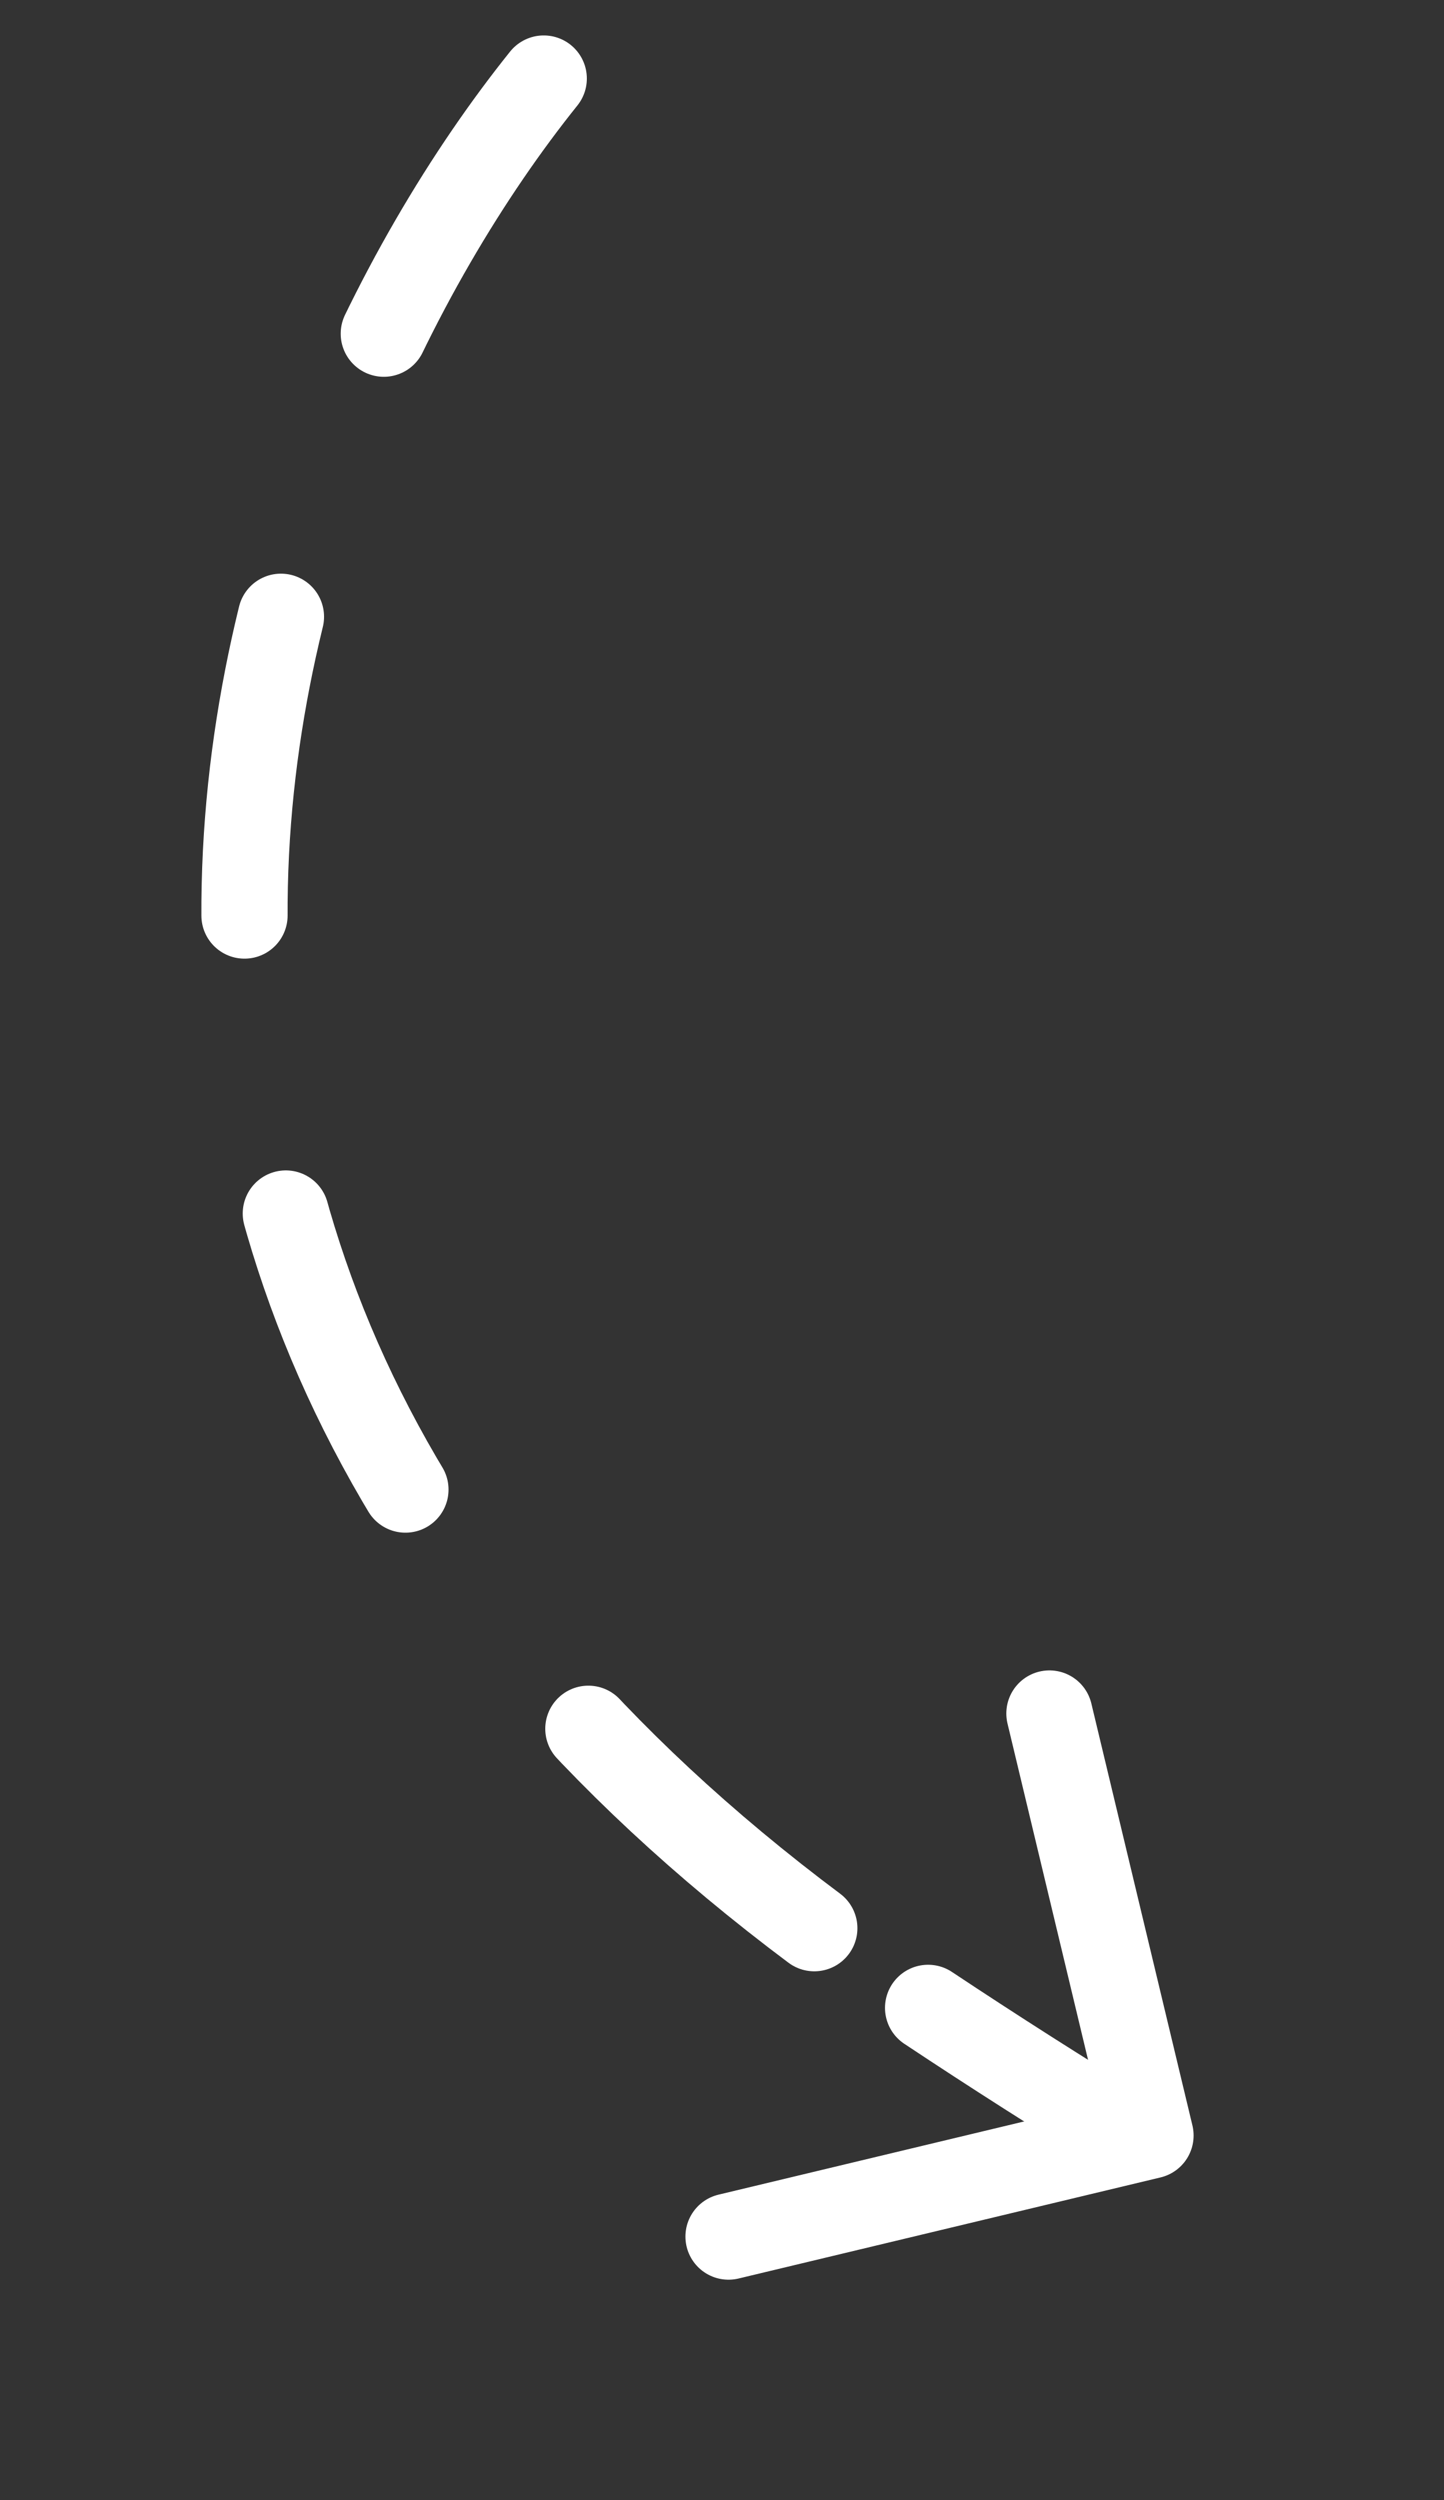 <svg width="67" height="116" viewBox="0 0 67 116" fill="none" xmlns="http://www.w3.org/2000/svg">
<rect x="0" y="0" width="67" height="116" fill="#333333" stroke="none"/>
<path d="M25.229 3.644C11.355 20.941 -3.841 62.458 43.063 93.155" stroke="white" stroke-width="4" stroke-linecap="round" stroke-dasharray="14 14"/>
<path d="M52.484 99.16C49.241 97.177 46.102 95.176 43.063 93.157" stroke="white" stroke-width="4" stroke-linecap="round"/>
<path d="M48.692 79.5L53.382 99.079L33.803 103.769" stroke="white" stroke-width="4" stroke-linecap="round" stroke-linejoin="round"/>
</svg>
